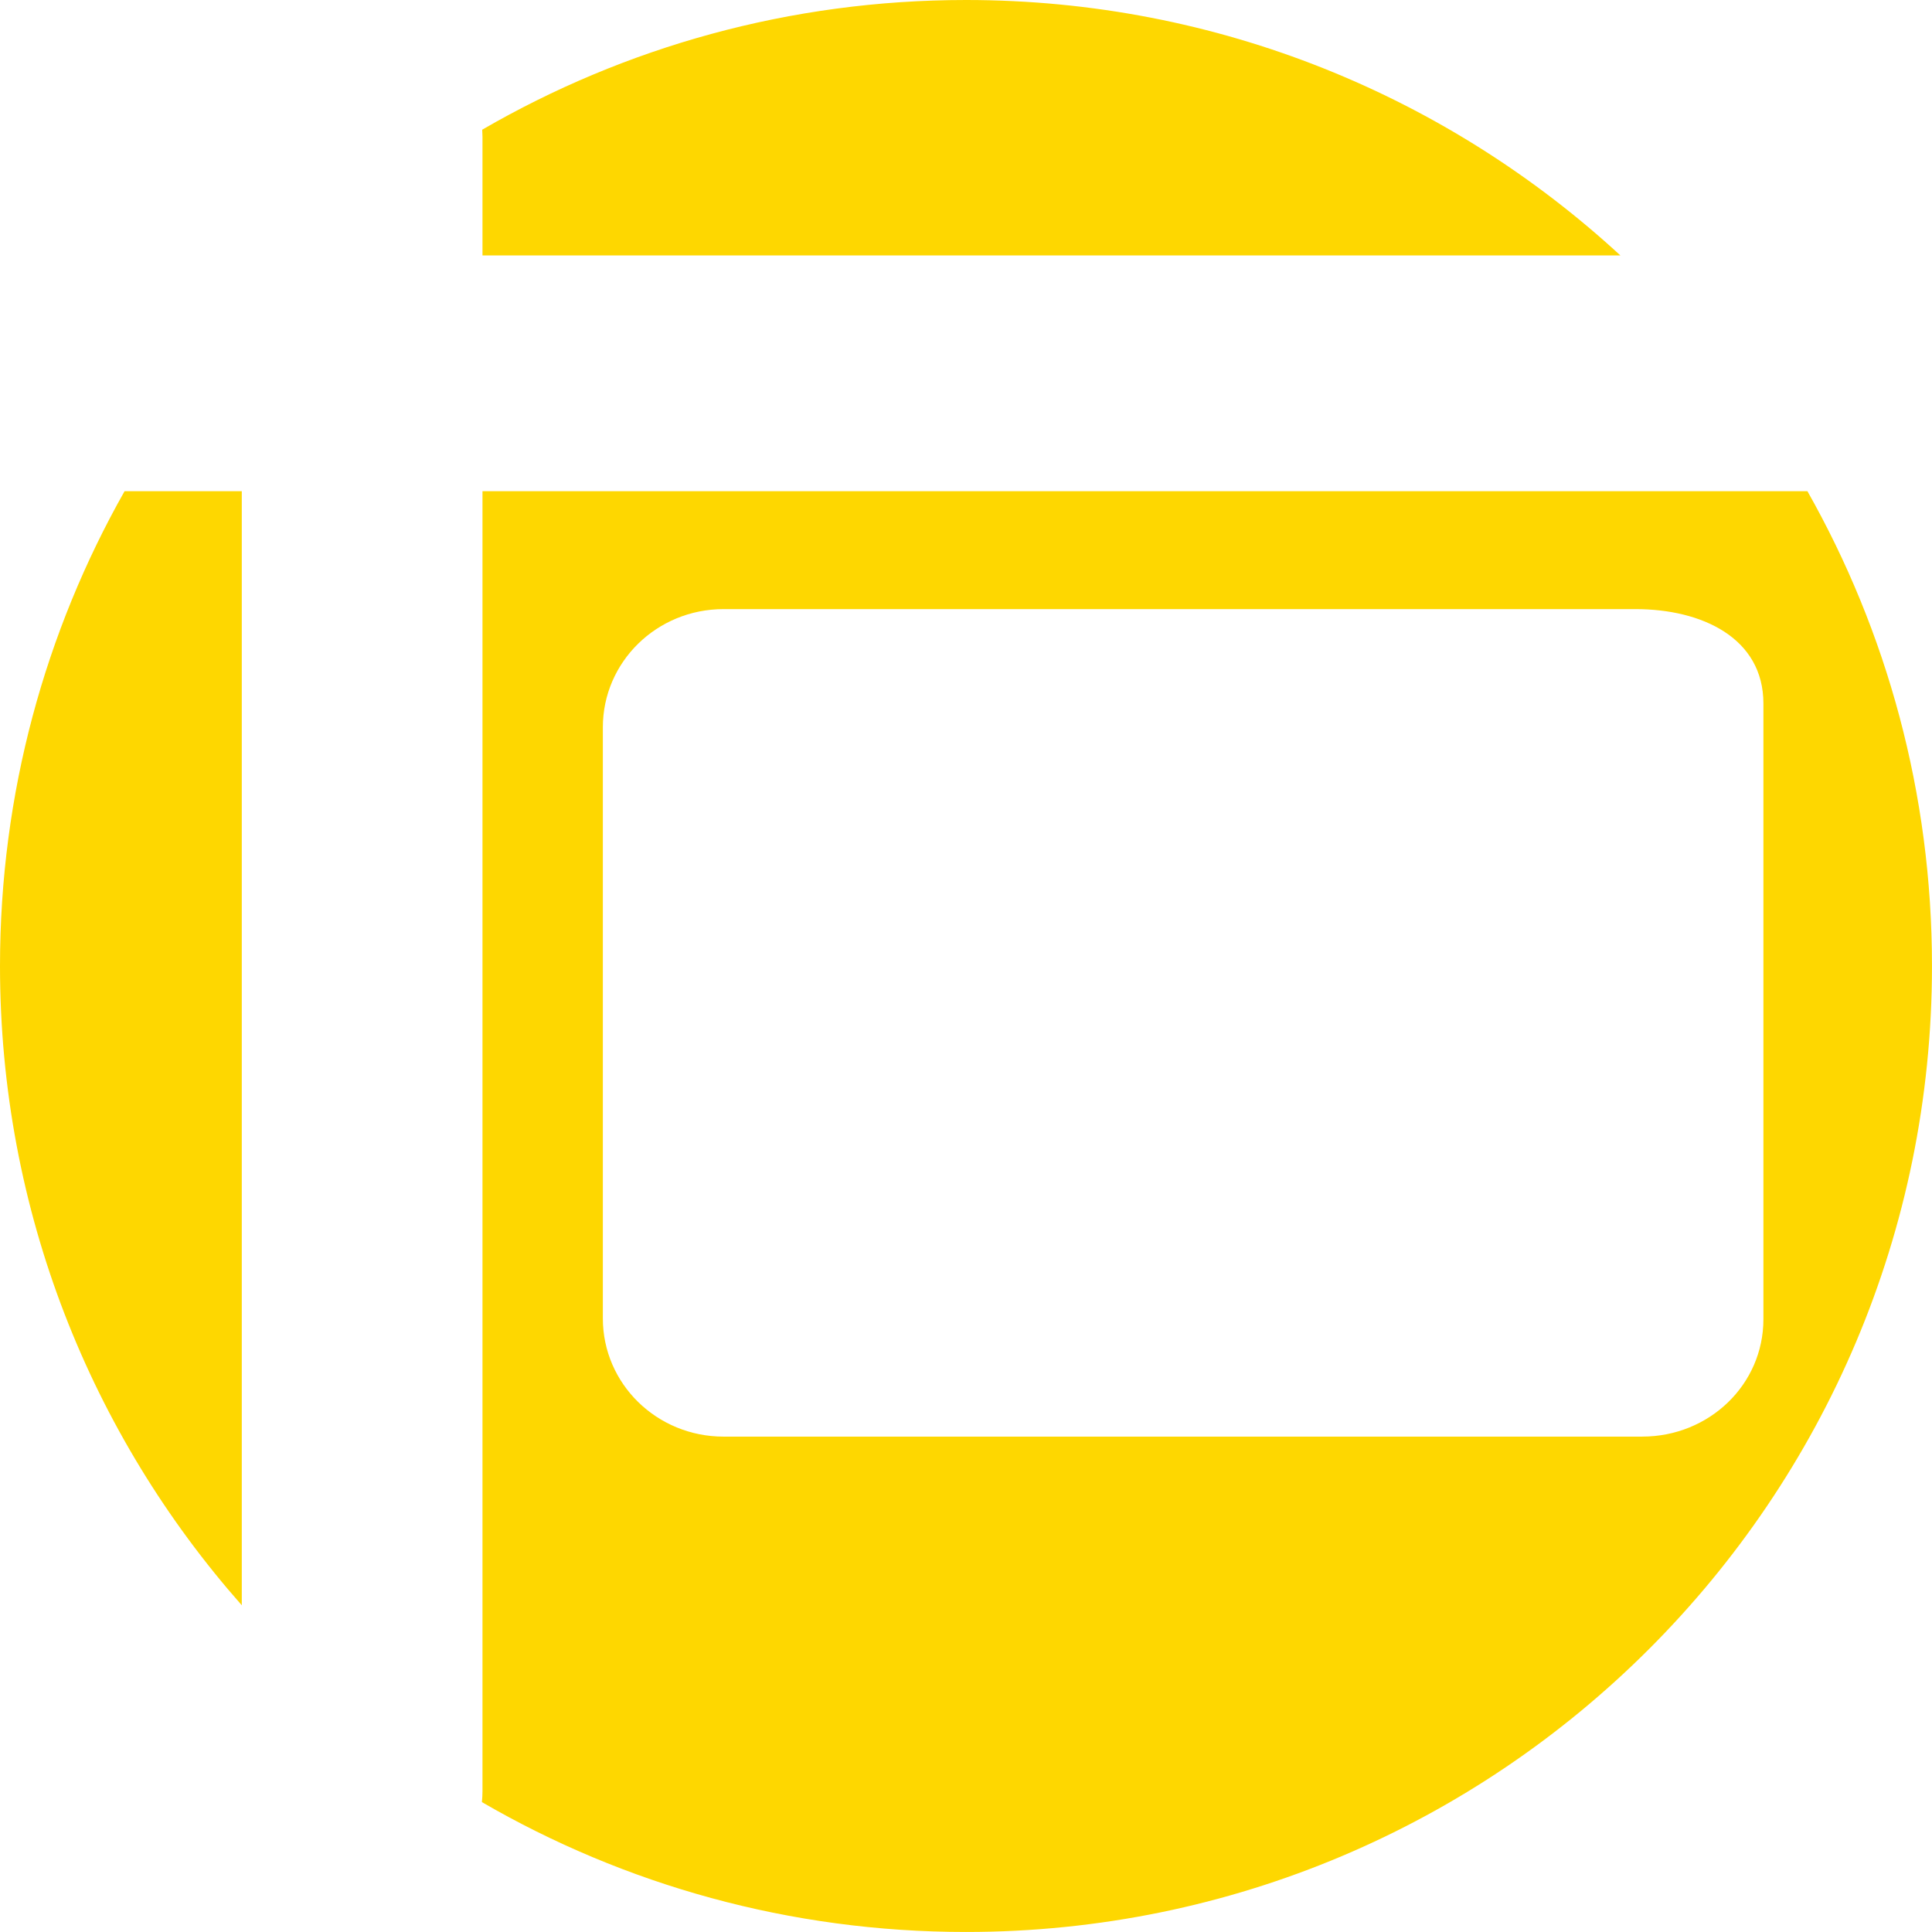 <?xml version="1.0" encoding="UTF-8"?><svg id="b" xmlns="http://www.w3.org/2000/svg" viewBox="0 0 899 899"><defs><style>.c{fill:#fed700;}</style></defs><path class="c" d="m112.51,228.57h-54.55C21.06,293.82,0,369.2,0,449.5c0,114.07,42.49,218.21,112.51,297.47V228.57Z"/><path class="c" d="m224.51,63.72v55.13h529.48C673.91,45.07,566.97,0,449.5,0c-82.03,0-158.92,21.98-225.12,60.35.07,1.11.12,2.23.13,3.37Z"/><path class="c" d="m224.51,228.57v604.96c0,1.7-.11,3.37-.27,5.03,66.23,38.43,143.17,60.43,225.25,60.43,248.25,0,449.5-201.25,449.5-449.5,0-80.3-21.06-155.68-57.96-220.93H224.51Zm539.68,439.92h-427.48c-31.08,0-56.19-24.58-56.19-55.01v-275.04c0-30.43,25.11-55.01,56.19-55.01h424.29c31.08,0,59.55,13.5,59.55,43.92v286.53c0,30.43-25.28,54.6-56.36,54.6Z"/></svg>